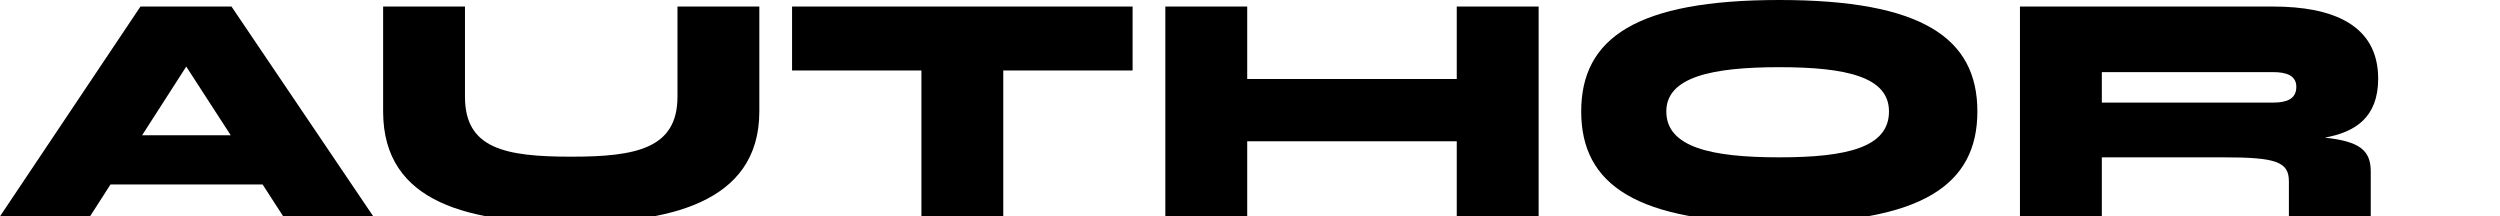 <svg width="104" height="9" viewBox="0 0 104 9" fill="none" xmlns="http://www.w3.org/2000/svg">
<g clip-path="url(#clip0_524_218)">
<path d="M10.924 7.673H4.597L3.746 8.999H0L5.843 0.272H9.63L15.528 9H11.782L10.924 7.673ZM9.599 5.628L7.748 2.769L5.911 5.628H9.599Z" fill="black"/>
<path d="M31.588 0.272V4.636C31.588 8.509 27.679 9.272 23.77 9.272C19.629 9.272 15.938 8.509 15.938 4.636V0.272H19.343V4.022C19.343 6.177 20.991 6.518 23.77 6.518C26.467 6.518 28.183 6.177 28.183 4.022V0.272H31.588Z" fill="black"/>
<path d="M47.116 2.932H41.736V9H38.331V2.932H32.95V0.272H47.116V2.932H47.116Z" fill="black"/>
<path d="M64.007 0.272V9H60.601V5.877H51.884V9H48.478V0.272H51.884V3.286H60.601V0.272H64.007Z" fill="black"/>
<path d="M65.778 4.636C65.778 1.582 68.08 0 74.019 0C79.957 0 82.259 1.582 82.259 4.636C82.259 7.691 79.957 9.272 74.019 9.272C68.08 9.272 65.778 7.691 65.778 4.636ZM78.582 4.636C78.582 3.204 76.824 2.795 74.018 2.795C71.213 2.795 69.319 3.205 69.319 4.636C69.319 6.136 71.213 6.545 74.018 6.545C76.824 6.545 78.582 6.136 78.582 4.636Z" fill="black"/>
<path d="M98.623 7.132V9H95.218V7.541C95.218 6.723 94.668 6.545 92.489 6.545H87.436V9H84.03V0.272H94.56C97.025 0.272 98.932 1.022 98.932 3.272C98.932 4.888 97.977 5.497 96.709 5.726C98.174 5.88 98.623 6.263 98.623 7.132ZM94.56 4.268C95.105 4.268 95.527 4.131 95.527 3.613C95.527 3.136 95.105 3 94.56 3H87.436V4.268H94.56V4.268Z" fill="black"/>
</g>
<defs>
<clipPath id="clip0_524_218">
<rect width="104" height="9" fill="white"/>
</clipPath>
</defs>
</svg>
